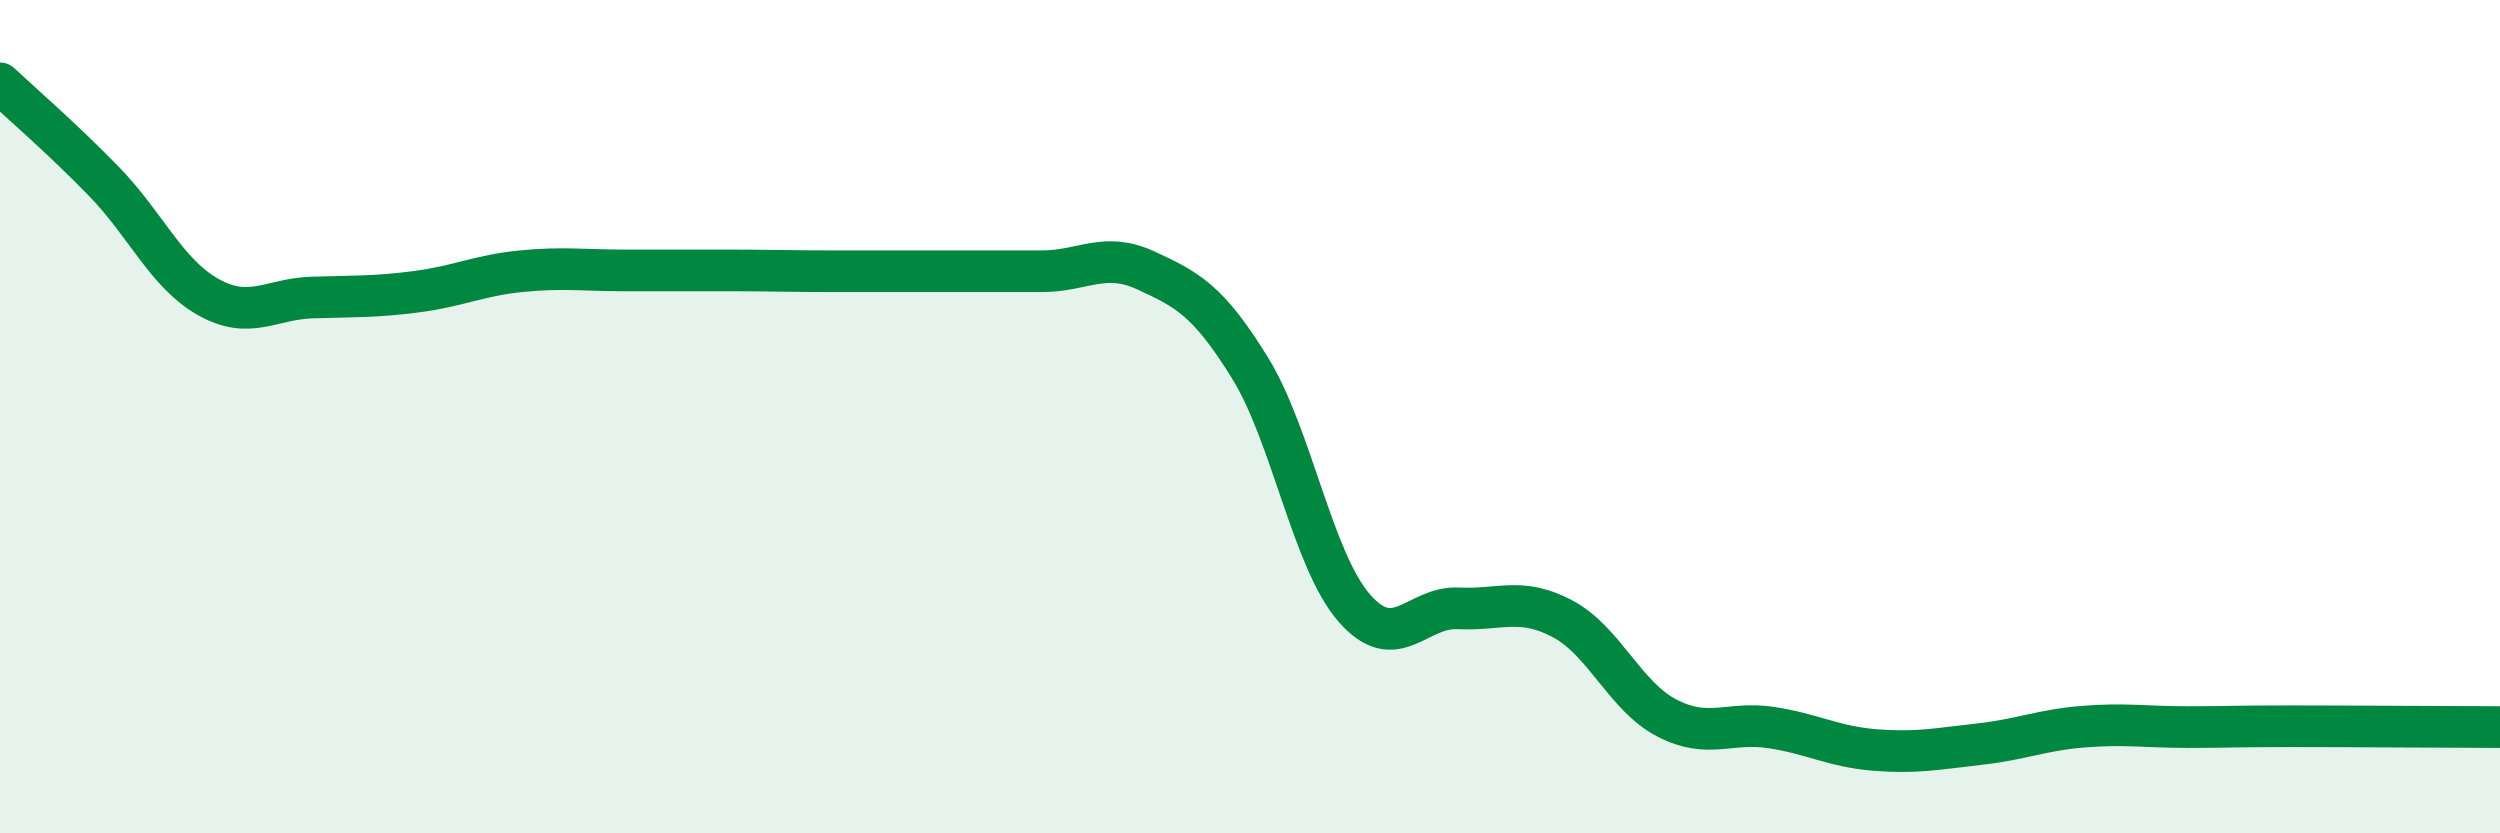 
    <svg width="60" height="20" viewBox="0 0 60 20" xmlns="http://www.w3.org/2000/svg">
      <path
        d="M 0,2 C 0.5,2.47 1.5,3.33 2.5,4.36 C 3.5,5.39 4,6.57 5,7.13 C 6,7.69 6.5,7.17 7.5,7.14 C 8.5,7.11 9,7.13 10,7 C 11,6.87 11.5,6.61 12.5,6.51 C 13.5,6.41 14,6.49 15,6.49 C 16,6.49 16.5,6.49 17.5,6.49 C 18.5,6.49 19,6.51 20,6.51 C 21,6.51 21.5,6.51 22.5,6.51 C 23.5,6.51 24,6.51 25,6.51 C 26,6.51 26.5,6.03 27.5,6.49 C 28.5,6.95 29,7.21 30,8.83 C 31,10.45 31.5,13.44 32.5,14.59 C 33.5,15.74 34,14.55 35,14.6 C 36,14.65 36.5,14.32 37.5,14.85 C 38.5,15.38 39,16.71 40,17.23 C 41,17.75 41.5,17.31 42.5,17.46 C 43.5,17.61 44,17.92 45,18 C 46,18.08 46.5,17.97 47.5,17.86 C 48.5,17.75 49,17.52 50,17.44 C 51,17.36 51.5,17.45 52.5,17.45 C 53.5,17.45 53.5,17.43 55,17.43 C 56.5,17.43 59,17.45 60,17.45L60 20L0 20Z"
        fill="#008740"
        opacity="0.1"
        stroke-linecap="round"
        stroke-linejoin="round"
      />
      <path
        d="M 0,2 C 0.5,2.47 1.5,3.33 2.5,4.36 C 3.5,5.39 4,6.57 5,7.13 C 6,7.69 6.5,7.17 7.5,7.14 C 8.5,7.11 9,7.13 10,7 C 11,6.87 11.5,6.61 12.5,6.51 C 13.5,6.41 14,6.49 15,6.49 C 16,6.49 16.5,6.49 17.5,6.49 C 18.5,6.49 19,6.51 20,6.51 C 21,6.51 21.5,6.51 22.5,6.51 C 23.5,6.51 24,6.51 25,6.51 C 26,6.51 26.5,6.03 27.5,6.49 C 28.5,6.95 29,7.21 30,8.83 C 31,10.45 31.5,13.44 32.5,14.59 C 33.5,15.74 34,14.55 35,14.6 C 36,14.65 36.5,14.32 37.5,14.85 C 38.5,15.38 39,16.71 40,17.23 C 41,17.75 41.5,17.31 42.5,17.46 C 43.5,17.61 44,17.92 45,18 C 46,18.08 46.5,17.97 47.5,17.86 C 48.5,17.75 49,17.52 50,17.44 C 51,17.36 51.5,17.45 52.5,17.45 C 53.5,17.45 53.5,17.43 55,17.43 C 56.5,17.43 59,17.45 60,17.45"
        stroke="#008740"
        stroke-width="1"
        fill="none"
        stroke-linecap="round"
        stroke-linejoin="round"
      />
    </svg>
  